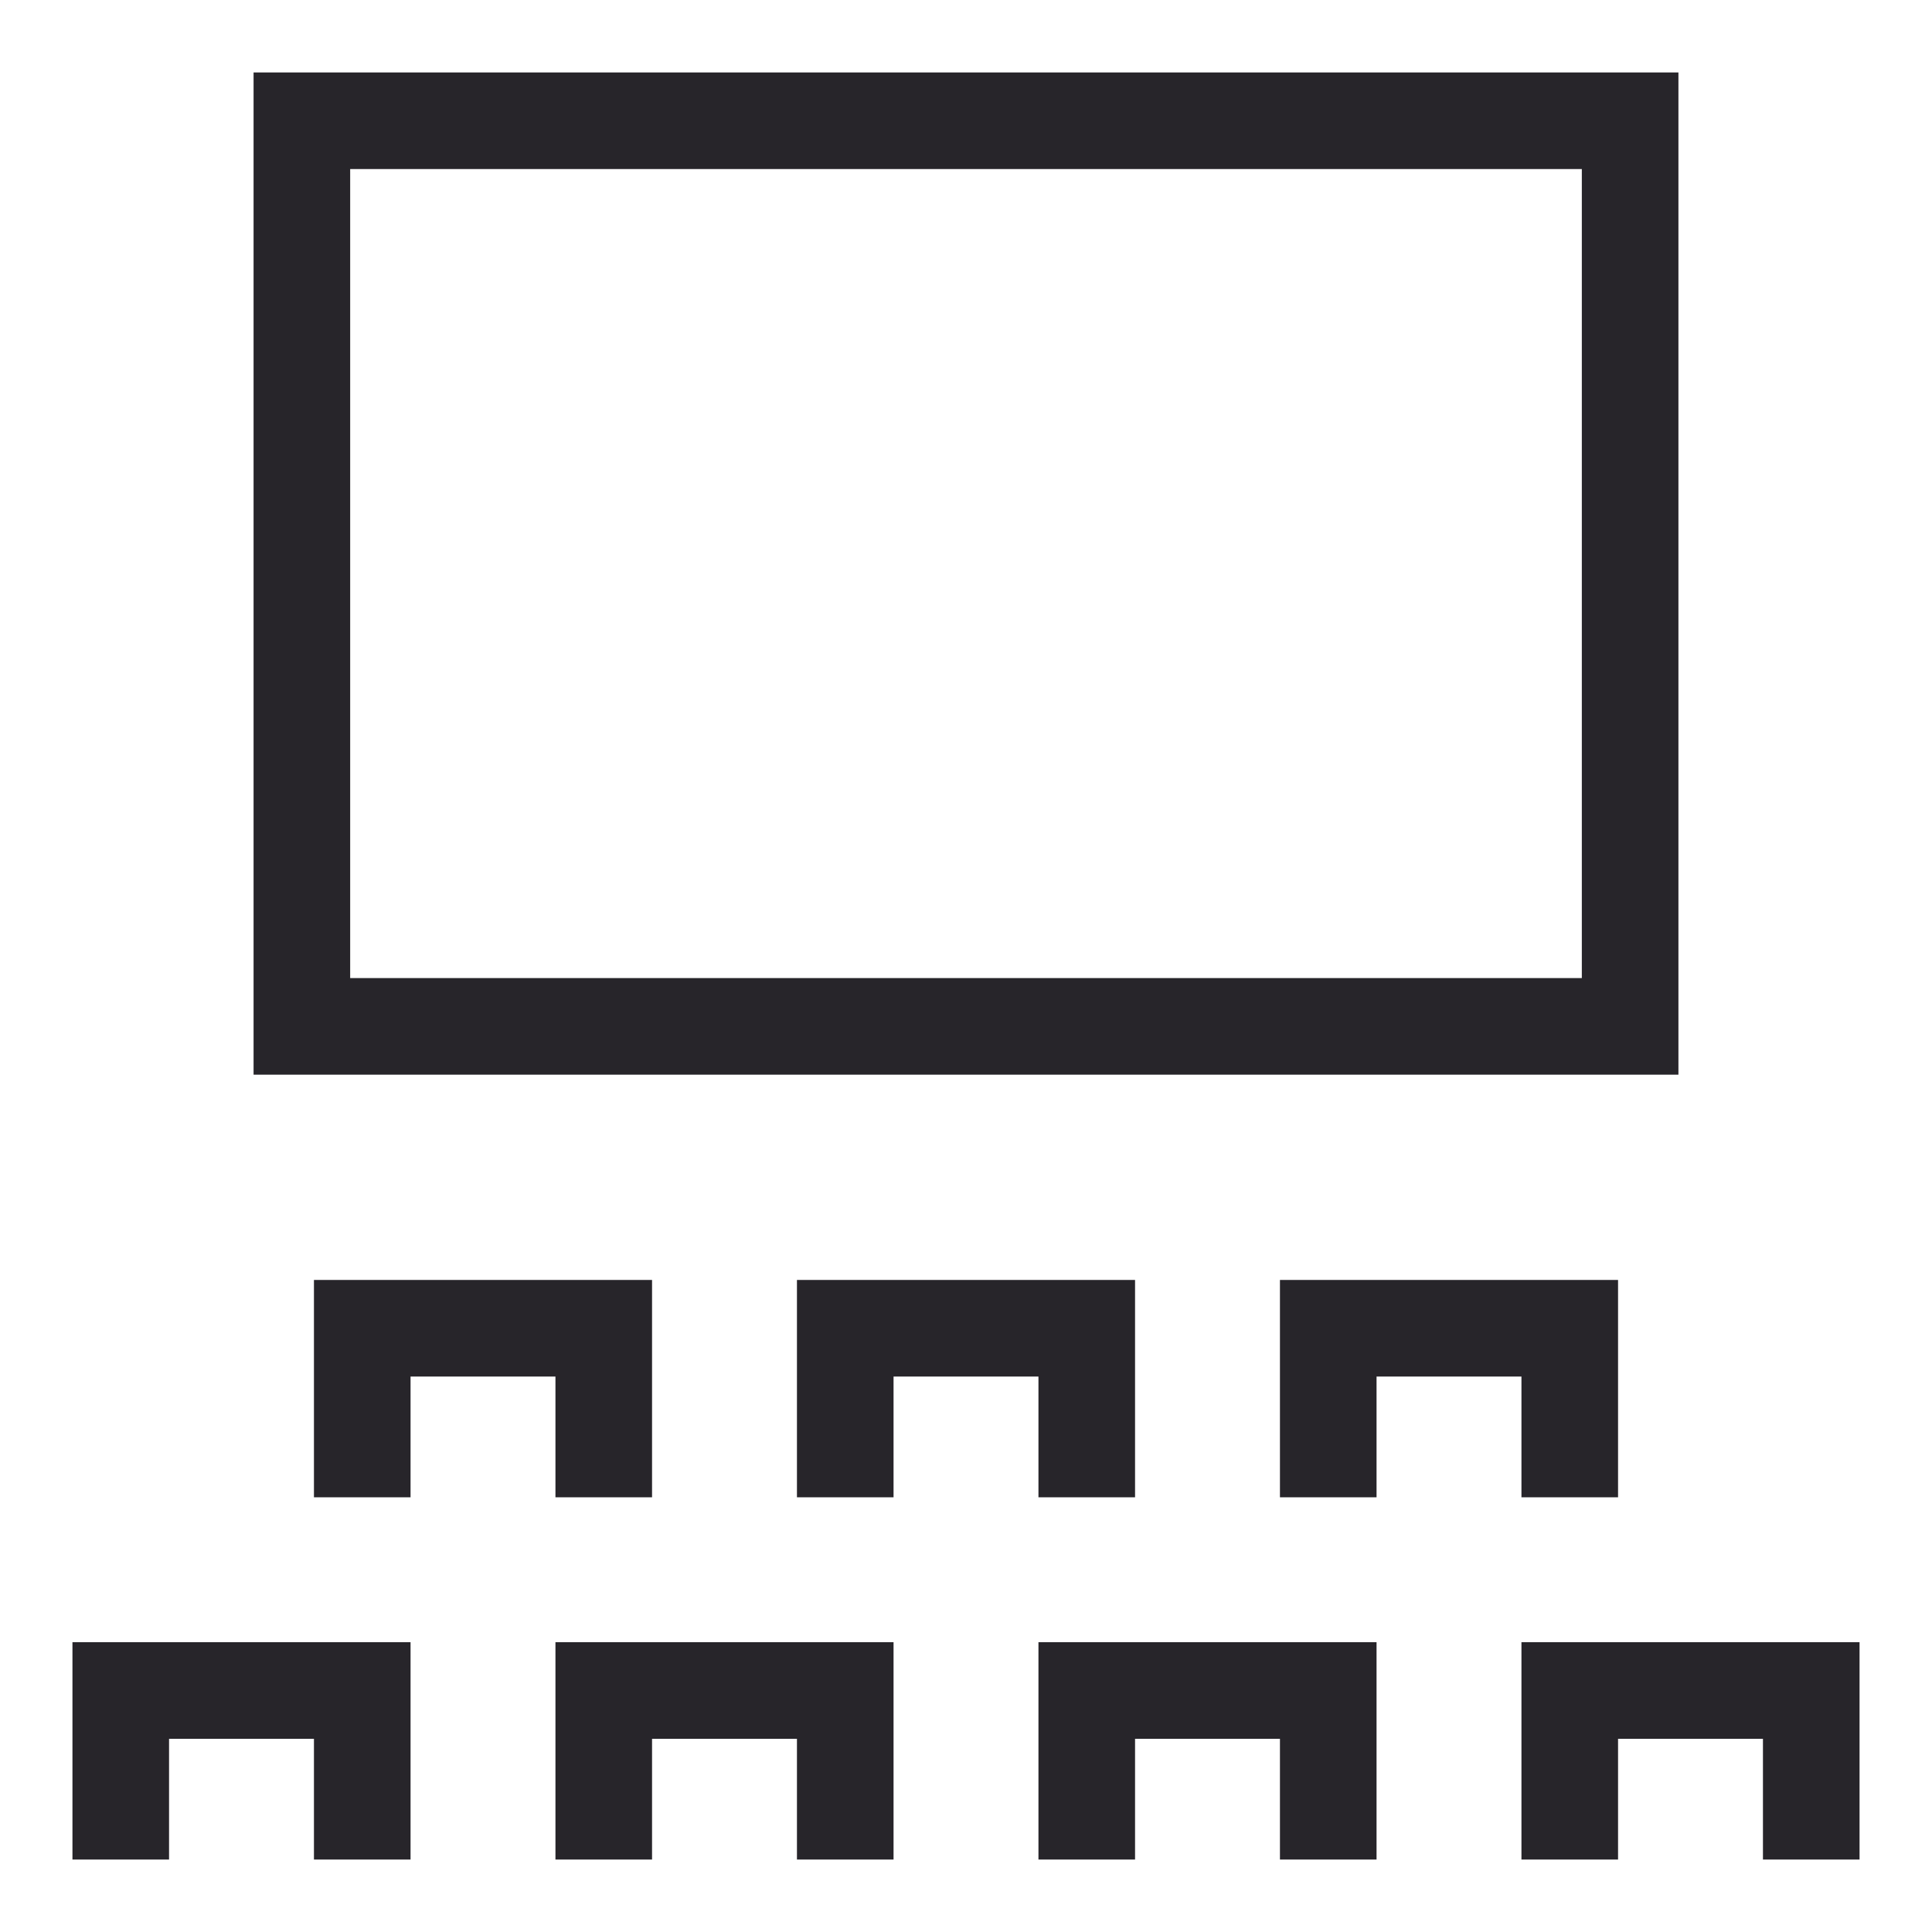 <svg width="40" height="40" viewBox="0 0 40 40" fill="none" xmlns="http://www.w3.org/2000/svg">
<path d="M33.75 2.5H6.25V21.25H33.75V2.5Z" stroke="#27252A" stroke-width="2" stroke-miterlimit="10" stroke-linecap="square"/>
<path d="M7.5 30V27.5H12.5V30" stroke="#27252A" stroke-width="2" stroke-miterlimit="10" stroke-linecap="square"/>
<path d="M27.5 30V27.5H32.5V30" stroke="#27252A" stroke-width="2" stroke-miterlimit="10" stroke-linecap="square"/>
<path d="M17.5 30V27.5H22.5V30" stroke="#27252A" stroke-width="2" stroke-miterlimit="10" stroke-linecap="square"/>
<path d="M12.5 37.5V35H17.5V37.5" stroke="#27252A" stroke-width="2" stroke-miterlimit="10" stroke-linecap="square"/>
<path d="M7.5 37.5V35H2.5V37.5" stroke="#27252A" stroke-width="2" stroke-miterlimit="10" stroke-linecap="square"/>
<path d="M32.5 37.5V35H37.5V37.5" stroke="#27252A" stroke-width="2" stroke-miterlimit="10" stroke-linecap="square"/>
<path d="M22.5 37.5V35H27.5V37.5" stroke="#27252A" stroke-width="2" stroke-miterlimit="10" stroke-linecap="square"/>
</svg>
